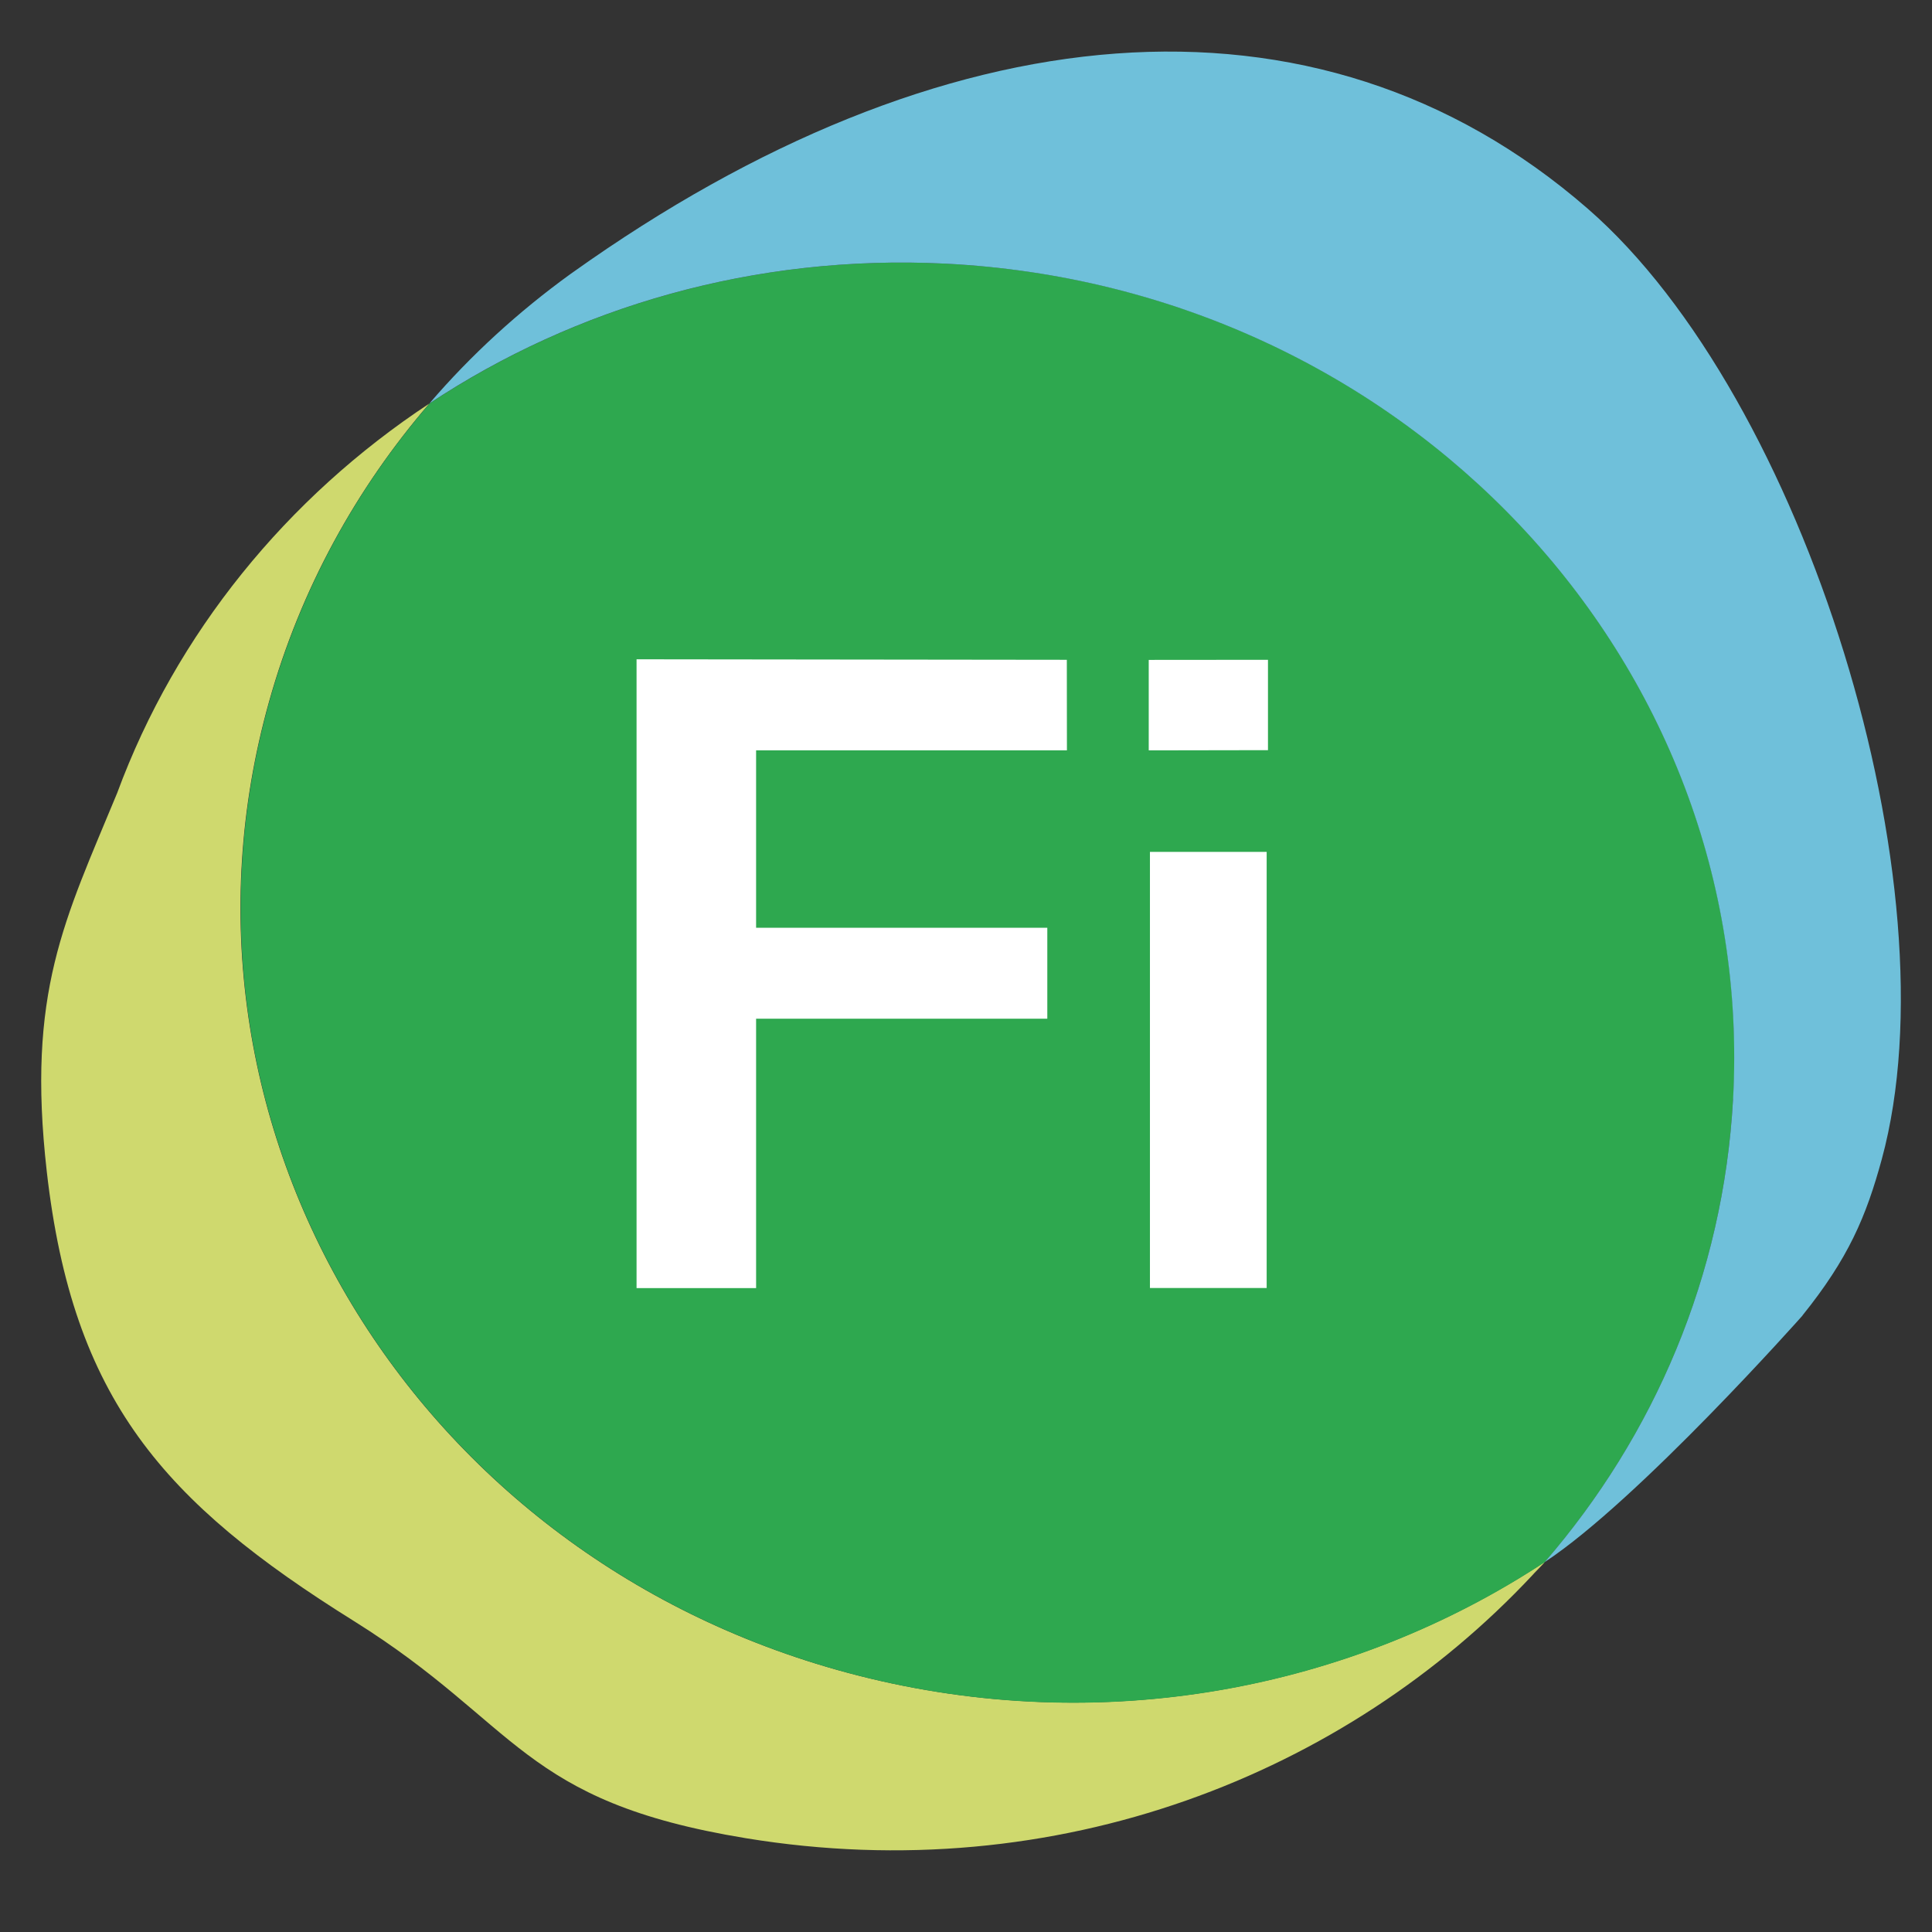 <?xml version="1.0" encoding="utf-8"?>
<svg xmlns="http://www.w3.org/2000/svg" data-name="Layer 1" viewBox="0 0 192 192">
  <rect x="0" y="0" width="192" height="192" fill="#333333" stroke="none"/>
  <path d="M153.51 155.25c-.27.32-1.08 1.11-1.22 1.29-18.52 19.79-47.2 31.22-78.16 26.14-22.41-3.67-22.51-11.3-38.94-21.57-18.99-11.85-27.96-22.06-30.54-44.67-2.03-17.85 1.78-25.01 6.99-37.62 5.87-15.9 16.87-29.38 31.03-38.72-7.25 8.42-12.79 18.41-15.93 29.62-11.83 42.15 14.34 85.48 58.45 96.77 24.33 6.23 49.05 1.42 68.29-11.25" style="fill:#cfd96e"/>
  <path d="M172.23 109.24c-.97 17.55-7.85 33.43-18.72 46.01-19.24 12.67-43.96 17.49-68.29 11.25-44.12-11.31-70.29-54.62-58.45-96.79C29.91 58.5 35.45 48.5 42.7 40.09 57.19 30.5 75 25.26 93.96 26.2c45.61 2.27 80.66 39.45 78.29 83.03" style="fill:#2ea84f"/>
  <path d="M179.11 130.75c4.6-5.71 6.35-9.87 7.9-15.55 7.36-27.06-7.64-75.68-29.22-94.46C130.73-2.81 93.41 1.07 56.95 27.05l-.27.19c-5.15 3.73-9.87 8.03-14 12.85 14.49-9.59 32.3-14.83 51.26-13.89 45.61 2.29 80.66 39.45 78.29 83.03-.97 17.55-7.85 33.43-18.72 46.01 9.34-6.15 25.62-24.5 25.62-24.5" style="fill:#6fc0da"/>
  <path d="M63.26 128.01V65.52l42.76.05.01 9H75.14V92.2h28.94v9.04H75.14v26.77zm50.9-53.44v-8.99l11.85-.01v8.98zm.12 10.09h11.6V128h-11.6z" style="fill:#fff"/>
</svg>